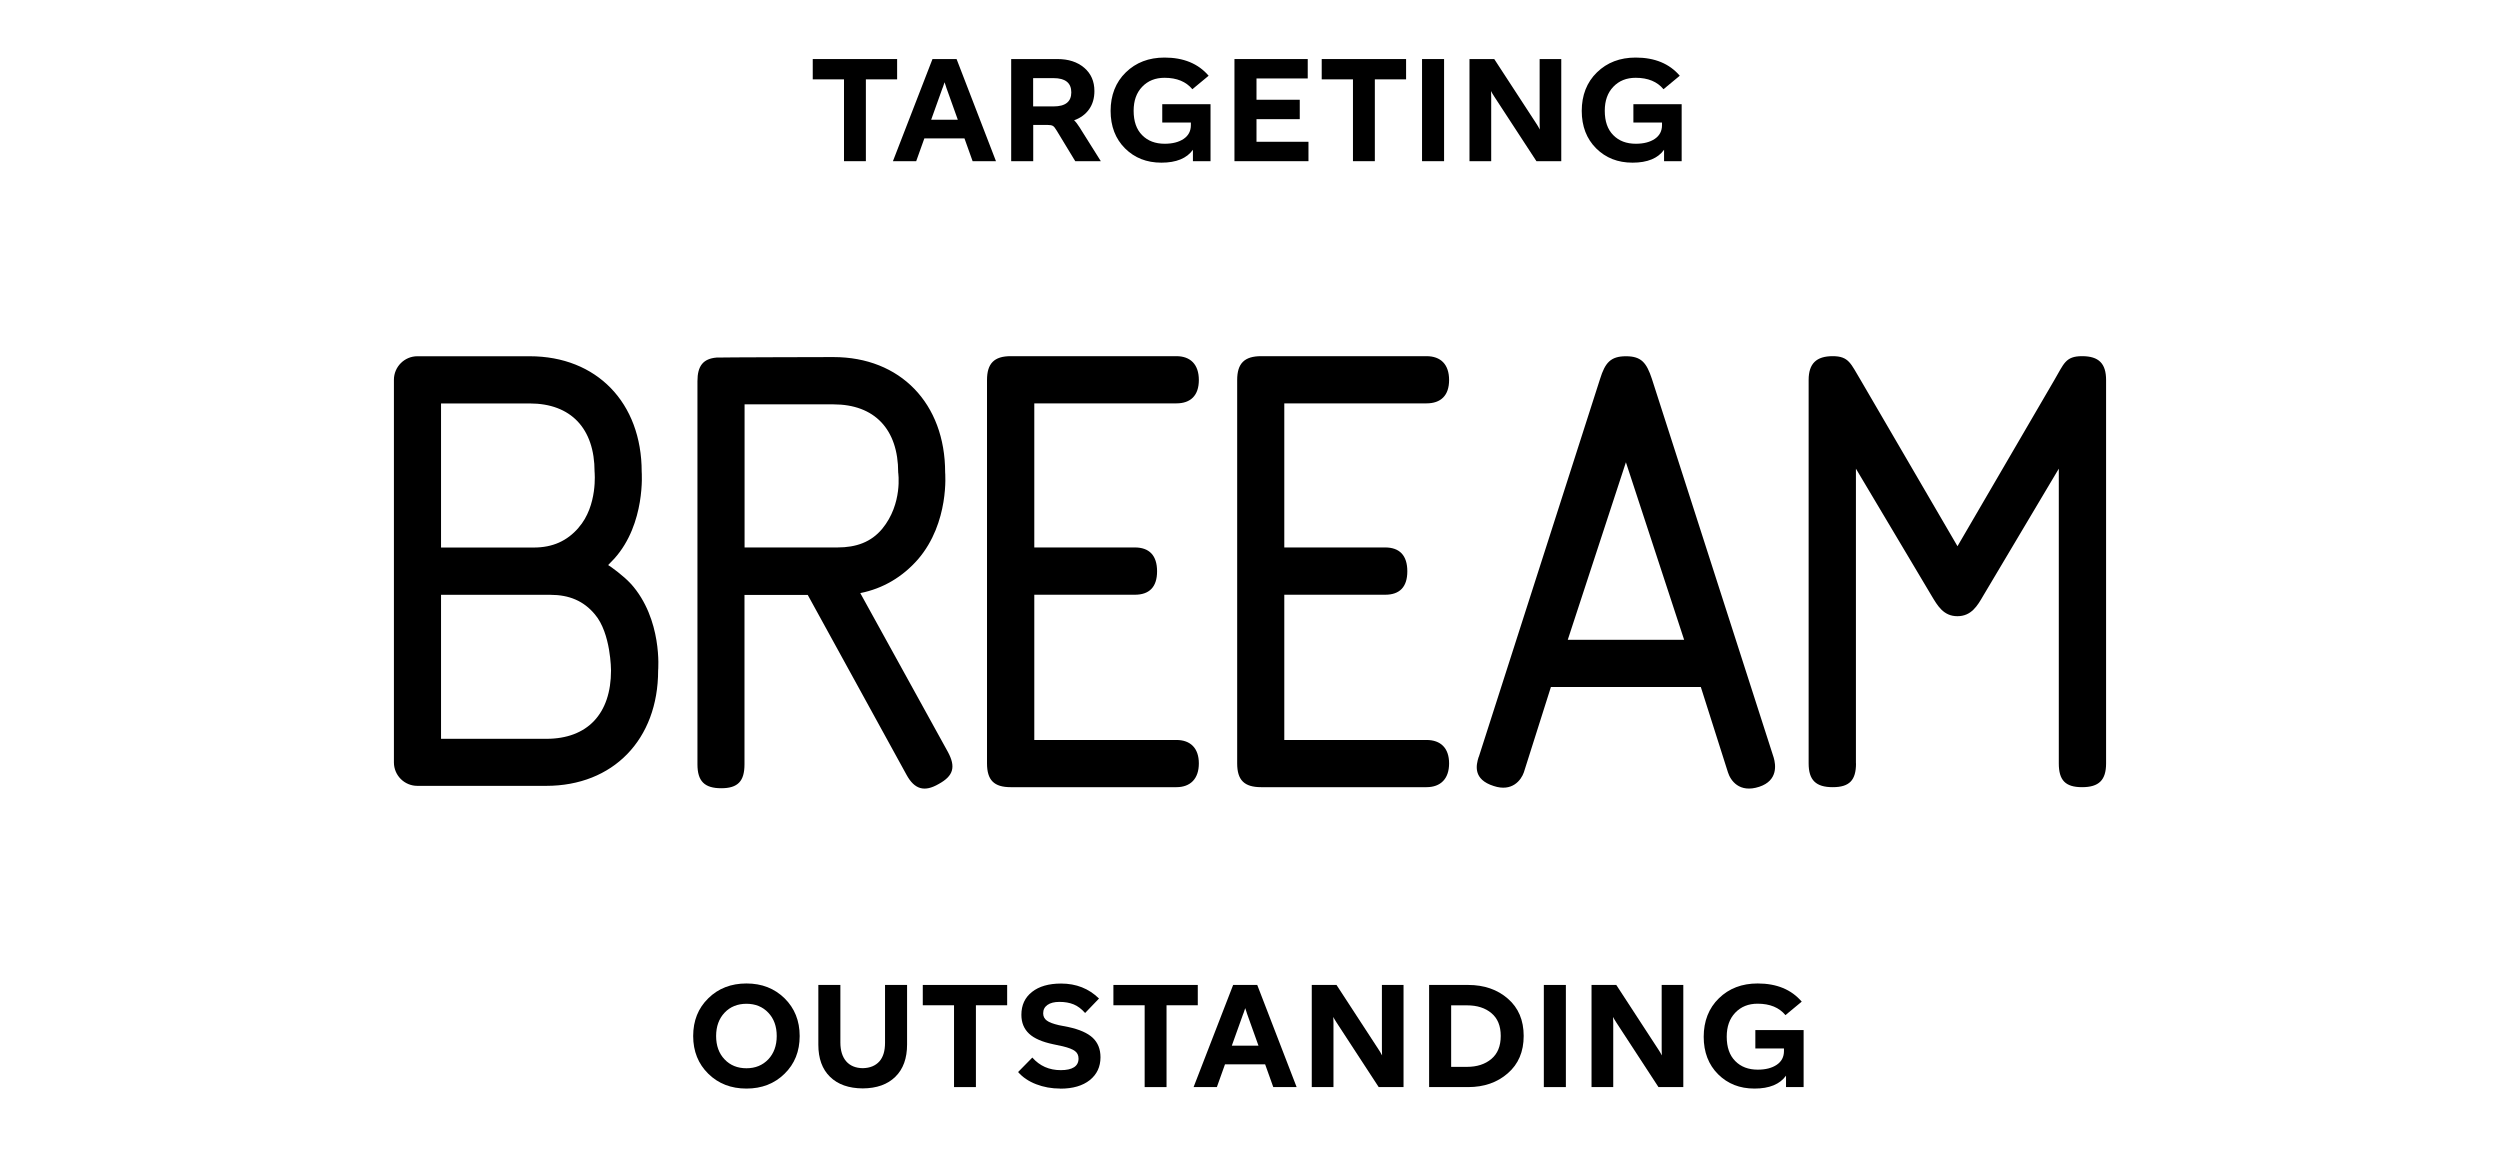 <svg width="304" height="140" viewBox="0 0 304 140" fill="none" xmlns="http://www.w3.org/2000/svg">
<g clip-path="url(#clip0_1581_904)">
<path d="M90.77 132.37C88.9 132.37 87.35 131.77 86.13 130.57C84.91 129.37 84.29 127.84 84.29 125.98C84.29 124.12 84.9 122.59 86.13 121.39C87.35 120.19 88.9 119.59 90.77 119.59C92.64 119.59 94.17 120.19 95.4 121.39C96.62 122.59 97.24 124.12 97.24 125.98C97.24 127.84 96.63 129.37 95.4 130.57C94.18 131.77 92.63 132.37 90.77 132.37ZM90.77 129.9C91.85 129.9 92.73 129.54 93.42 128.82C94.1 128.1 94.45 127.15 94.45 125.98C94.45 124.81 94.11 123.86 93.42 123.14C92.74 122.42 91.85 122.06 90.77 122.06C89.69 122.06 88.79 122.42 88.11 123.14C87.43 123.86 87.08 124.81 87.08 125.98C87.08 127.15 87.42 128.1 88.11 128.82C88.79 129.54 89.68 129.9 90.77 129.9Z" fill="black"/>
<path d="M104.91 132.35C103.21 132.34 101.88 131.87 100.93 130.94C99.98 130.01 99.51 128.71 99.51 127.04V119.77H102.19V126.77C102.19 127.75 102.43 128.52 102.9 129.06C103.37 129.6 104.05 129.88 104.92 129.89C105.8 129.87 106.46 129.59 106.93 129.07C107.39 128.55 107.62 127.8 107.62 126.81V119.77H110.3V127.01C110.3 128.69 109.83 130 108.88 130.93C107.93 131.87 106.61 132.34 104.9 132.35H104.91Z" fill="black"/>
<path d="M118.67 132.19H116.01V122.24H112.21V119.77H122.47V122.24H118.67V132.19Z" fill="black"/>
<path d="M128.93 132.37C127.87 132.37 126.89 132.19 125.99 131.84C125.08 131.49 124.35 130.99 123.8 130.36L125.53 128.6C126.43 129.62 127.58 130.13 128.99 130.13C130.4 130.13 131.15 129.66 131.15 128.73C131.15 128.33 131.01 128.03 130.72 127.81C130.43 127.59 129.94 127.4 129.24 127.23L128.07 126.98C126.74 126.7 125.76 126.28 125.14 125.7C124.52 125.12 124.2 124.36 124.2 123.4C124.2 122.22 124.63 121.3 125.49 120.62C126.35 119.94 127.53 119.6 129.03 119.6C130.87 119.6 132.4 120.21 133.64 121.42L131.95 123.18C131.51 122.68 131.04 122.33 130.55 122.13C130.06 121.93 129.49 121.83 128.83 121.83C128.21 121.83 127.72 121.95 127.37 122.2C127.02 122.45 126.85 122.78 126.85 123.22C126.85 123.59 127 123.89 127.29 124.1C127.58 124.32 128.07 124.5 128.76 124.66L129.93 124.89C131.27 125.18 132.26 125.62 132.88 126.2C133.5 126.79 133.82 127.57 133.82 128.56C133.82 129.72 133.38 130.65 132.52 131.34C131.65 132.03 130.46 132.38 128.95 132.38L128.93 132.37Z" fill="black"/>
<path d="M141.85 132.19H139.19V122.24H135.39V119.77H145.65V122.24H141.85V132.19Z" fill="black"/>
<path d="M157.67 132.19H154.83L153.84 129.42H148.96L147.97 132.19H145.14L149.95 119.77H152.88L157.67 132.19ZM151.19 123.24L149.79 127.15H153.03L151.63 123.24C151.63 123.24 151.6 123.13 151.57 123.04C151.54 122.96 151.51 122.88 151.49 122.81C151.47 122.74 151.44 122.67 151.42 122.59L151.2 123.24H151.19Z" fill="black"/>
<path d="M162.14 132.19H159.51V119.77H162.52L167.65 127.64C167.76 127.8 167.9 128.03 168.06 128.34C168.05 128.18 168.04 127.95 168.04 127.64V119.77H170.67V132.19H167.65L162.54 124.36C162.31 124 162.17 123.77 162.13 123.66C162.14 123.83 162.15 124.06 162.15 124.36V132.19H162.14Z" fill="black"/>
<path d="M178.53 132.19H173.78V119.77H178.53C180.47 119.77 182.09 120.33 183.36 121.44C184.64 122.55 185.28 124.06 185.28 125.97C185.28 127.88 184.64 129.39 183.35 130.51C182.07 131.63 180.46 132.19 178.53 132.19ZM176.46 122.24V129.73H178.39C179.6 129.73 180.59 129.41 181.35 128.77C182.11 128.13 182.49 127.2 182.49 125.97C182.49 124.74 182.11 123.83 181.36 123.2C180.6 122.56 179.61 122.25 178.39 122.25H176.46V122.24Z" fill="black"/>
<path d="M190.41 132.19H187.73V119.77H190.41V132.19Z" fill="black"/>
<path d="M196.16 132.19H193.53V119.77H196.54L201.67 127.64C201.78 127.8 201.92 128.03 202.08 128.34C202.07 128.18 202.06 127.95 202.06 127.64V119.77H204.69V132.19H201.67L196.56 124.36C196.33 124 196.19 123.77 196.15 123.66C196.16 123.83 196.17 124.06 196.17 124.36V132.19H196.16Z" fill="black"/>
<path d="M213.45 127.49V125.26H219.32V132.19H217.18V130.8C216.44 131.84 215.16 132.37 213.35 132.37C211.54 132.37 210.09 131.79 208.92 130.63C207.76 129.47 207.17 127.95 207.17 126.07C207.17 124.19 207.78 122.59 209.02 121.39C210.25 120.19 211.82 119.59 213.73 119.59C216.05 119.59 217.83 120.33 219.09 121.8L217.11 123.44C216.35 122.52 215.23 122.05 213.73 122.05C212.61 122.05 211.71 122.41 211.01 123.14C210.31 123.87 209.97 124.84 209.97 126.06C209.97 127.34 210.31 128.33 211.01 129.03C211.7 129.73 212.61 130.07 213.75 130.07C214.7 130.07 215.47 129.87 216.05 129.48C216.63 129.09 216.93 128.53 216.93 127.81V127.49H213.46H213.45Z" fill="black"/>
<path d="M105.29 19.6H102.63V9.65H98.83V7.18H109.09V9.65H105.29V19.6Z" fill="black"/>
<path d="M121.11 19.6H118.27L117.28 16.83H112.4L111.41 19.6H108.58L113.39 7.18H116.32L121.11 19.6ZM114.63 10.65L113.23 14.56H116.47L115.07 10.65C115.07 10.65 115.04 10.54 115.01 10.45C114.98 10.37 114.95 10.29 114.93 10.22C114.91 10.15 114.88 10.08 114.86 10L114.64 10.65H114.63Z" fill="black"/>
<path d="M131.36 15.62L133.86 19.6H130.75L128.5 15.89C128.32 15.58 128.16 15.38 128.03 15.31C127.9 15.23 127.67 15.19 127.35 15.19H125.64V19.6H122.96V7.18H128.58C129.92 7.18 131.01 7.53 131.84 8.24C132.67 8.95 133.08 9.89 133.08 11.07C133.08 11.93 132.87 12.67 132.44 13.28C132.01 13.89 131.41 14.34 130.61 14.63C130.8 14.79 131.05 15.12 131.37 15.62H131.36ZM125.63 9.5V12.94H128.11C129.55 12.94 130.27 12.37 130.27 11.23C130.27 10.09 129.55 9.5 128.11 9.5H125.63Z" fill="black"/>
<path d="M141.33 14.9V12.67H147.2V19.6H145.06V18.21C144.32 19.25 143.04 19.78 141.23 19.78C139.42 19.78 137.97 19.2 136.8 18.04C135.64 16.88 135.05 15.36 135.05 13.48C135.05 11.6 135.66 10 136.9 8.8C138.13 7.6 139.7 7 141.61 7C143.93 7 145.71 7.74 146.97 9.21L144.99 10.85C144.23 9.93 143.11 9.46 141.61 9.46C140.49 9.46 139.59 9.82 138.89 10.55C138.19 11.28 137.85 12.25 137.85 13.47C137.85 14.75 138.19 15.74 138.89 16.44C139.58 17.14 140.49 17.48 141.63 17.48C142.58 17.48 143.35 17.28 143.93 16.89C144.51 16.5 144.81 15.94 144.81 15.22V14.9H141.34H141.33Z" fill="black"/>
<path d="M159.11 19.6H150.11V7.18H159.02V9.54H152.79V12.13H158.05V14.49H152.79V17.24H159.11V19.6Z" fill="black"/>
<path d="M167.18 19.6H164.52V9.65H160.72V7.18H170.98V9.65H167.18V19.6Z" fill="black"/>
<path d="M175.6 19.6H172.92V7.18H175.6V19.6Z" fill="black"/>
<path d="M181.32 19.6H178.69V7.18H181.7L186.83 15.05C186.94 15.21 187.08 15.44 187.24 15.75C187.23 15.59 187.22 15.36 187.22 15.05V7.18H189.85V19.6H186.83L181.72 11.77C181.49 11.41 181.35 11.18 181.31 11.07C181.32 11.24 181.33 11.47 181.33 11.77V19.6H181.32Z" fill="black"/>
<path d="M198.62 14.9V12.67H204.49V19.6H202.35V18.21C201.61 19.25 200.33 19.78 198.52 19.78C196.71 19.78 195.26 19.2 194.09 18.04C192.93 16.88 192.34 15.36 192.34 13.48C192.34 11.6 192.95 10 194.19 8.8C195.42 7.6 196.99 7 198.9 7C201.22 7 203 7.74 204.26 9.21L202.28 10.85C201.52 9.93 200.4 9.46 198.9 9.46C197.78 9.46 196.88 9.82 196.18 10.55C195.48 11.28 195.14 12.25 195.14 13.47C195.14 14.75 195.48 15.74 196.18 16.44C196.87 17.14 197.78 17.48 198.92 17.48C199.87 17.48 200.64 17.28 201.22 16.89C201.8 16.5 202.1 15.94 202.1 15.22V14.9H198.63H198.62Z" fill="black"/>
<path d="M225.68 92.83V56.99L234.89 72.46C235.6 73.64 236.32 74.93 238.02 74.93C239.72 74.93 240.46 73.65 241.15 72.46L250.35 56.99V92.83C250.35 94.87 251.14 95.72 253.18 95.72C255.22 95.72 256.1 94.87 256.1 92.83V46.21C256.1 44.21 255.22 43.31 253.18 43.31C251.14 43.31 250.97 44.25 249.81 46.21L238.03 66.42L226.25 46.21C225.06 44.25 224.84 43.31 222.86 43.31C220.88 43.31 219.93 44.2 219.93 46.21V92.83C219.93 94.87 220.82 95.72 222.86 95.72C224.9 95.72 225.69 94.87 225.69 92.83M76.7 70.98C75.86 70.04 74.22 68.86 73.95 68.71C74.2 68.46 74.46 68.18 74.71 67.92C78.53 63.66 78.03 57.37 78.03 57.37C78.03 48.97 72.56 43.32 64.41 43.32H50.75C49.18 43.32 47.9 44.61 47.9 46.18V92.71C47.9 94.29 49.18 95.56 50.75 95.56H66.42C74.54 95.56 80.03 89.94 80.03 81.52C80.03 81.52 80.59 75.29 76.7 70.97M70.34 64.19C68.96 65.77 67.22 66.58 64.91 66.58H53.63V49.06H64.42C69.42 49.06 72.3 52.1 72.3 57.36C72.3 57.36 72.72 61.48 70.34 64.18M74.3 81.53C74.3 86.8 71.43 89.84 66.43 89.84H53.63V72.33H66.93C69.21 72.33 70.98 73.07 72.34 74.71C74.3 77.01 74.3 81.53 74.3 81.53ZM87.7 95.85C89.73 95.85 90.53 94.99 90.53 92.94V72.34H98.22L110.23 94.21C111.2 95.99 112.4 96.35 114.15 95.33C115.96 94.34 116.24 93.24 115.26 91.43L104.61 72.12C107.38 71.57 109.76 70.15 111.63 68.01C115.48 63.53 114.93 57.45 114.93 57.45C114.93 49.05 109.47 43.42 101.35 43.42C101.35 43.42 87.3 43.45 87.13 43.48C85.5 43.62 84.81 44.5 84.81 46.35V92.94C84.81 94.99 85.66 95.85 87.71 95.85M90.54 49.17H101.35C106.34 49.17 109.22 52.19 109.22 57.45C109.22 57.45 109.8 61.23 107.28 64.3C105.93 65.92 104.12 66.57 101.84 66.57H90.54V49.16V49.17ZM120.02 46.21V92.83C120.02 94.87 120.88 95.72 122.9 95.72H143.05C144.76 95.72 145.78 94.69 145.78 92.83C145.78 90.97 144.75 89.98 143.05 89.98H125.77V72.32H137.99C139.74 72.32 140.7 71.4 140.7 69.47C140.7 67.54 139.75 66.57 137.99 66.57H125.77V49.05H143.05C144.76 49.05 145.78 48.11 145.78 46.21C145.78 44.31 144.75 43.31 143.05 43.31H122.9C120.89 43.31 120.02 44.2 120.02 46.21ZM150.44 46.21V92.83C150.44 94.87 151.31 95.72 153.36 95.72H173.46C175.19 95.72 176.21 94.69 176.21 92.83C176.21 90.97 175.19 89.98 173.46 89.98H156.17V72.32H168.43C170.18 72.32 171.13 71.4 171.13 69.47C171.13 67.54 170.19 66.57 168.43 66.57H156.17V49.05H173.46C175.19 49.05 176.21 48.11 176.21 46.21C176.21 44.31 175.19 43.31 173.46 43.31H153.36C151.31 43.31 150.44 44.2 150.44 46.21ZM179.81 92.03C179.48 93.06 179.1 94.78 181.64 95.58C183.87 96.32 184.97 94.87 185.3 93.92L188.59 83.54H206.82L210.12 93.92C210.42 94.87 211.47 96.48 213.93 95.67C216.23 94.91 215.93 92.97 215.68 92.12L200.87 46.07C200.22 44.11 199.59 43.32 197.72 43.32C195.85 43.32 195.18 44.11 194.57 46.07L179.82 92.04L179.81 92.03ZM190.64 77.8L197.71 56.21L204.79 77.8H190.64Z" fill="black"/>
</g>
<defs>
<clipPath id="clip0_1581_904">
<rect width="208.2" height="125.37" fill="white" transform="translate(47.9 7)"/>
</clipPath>
</defs>
</svg>

